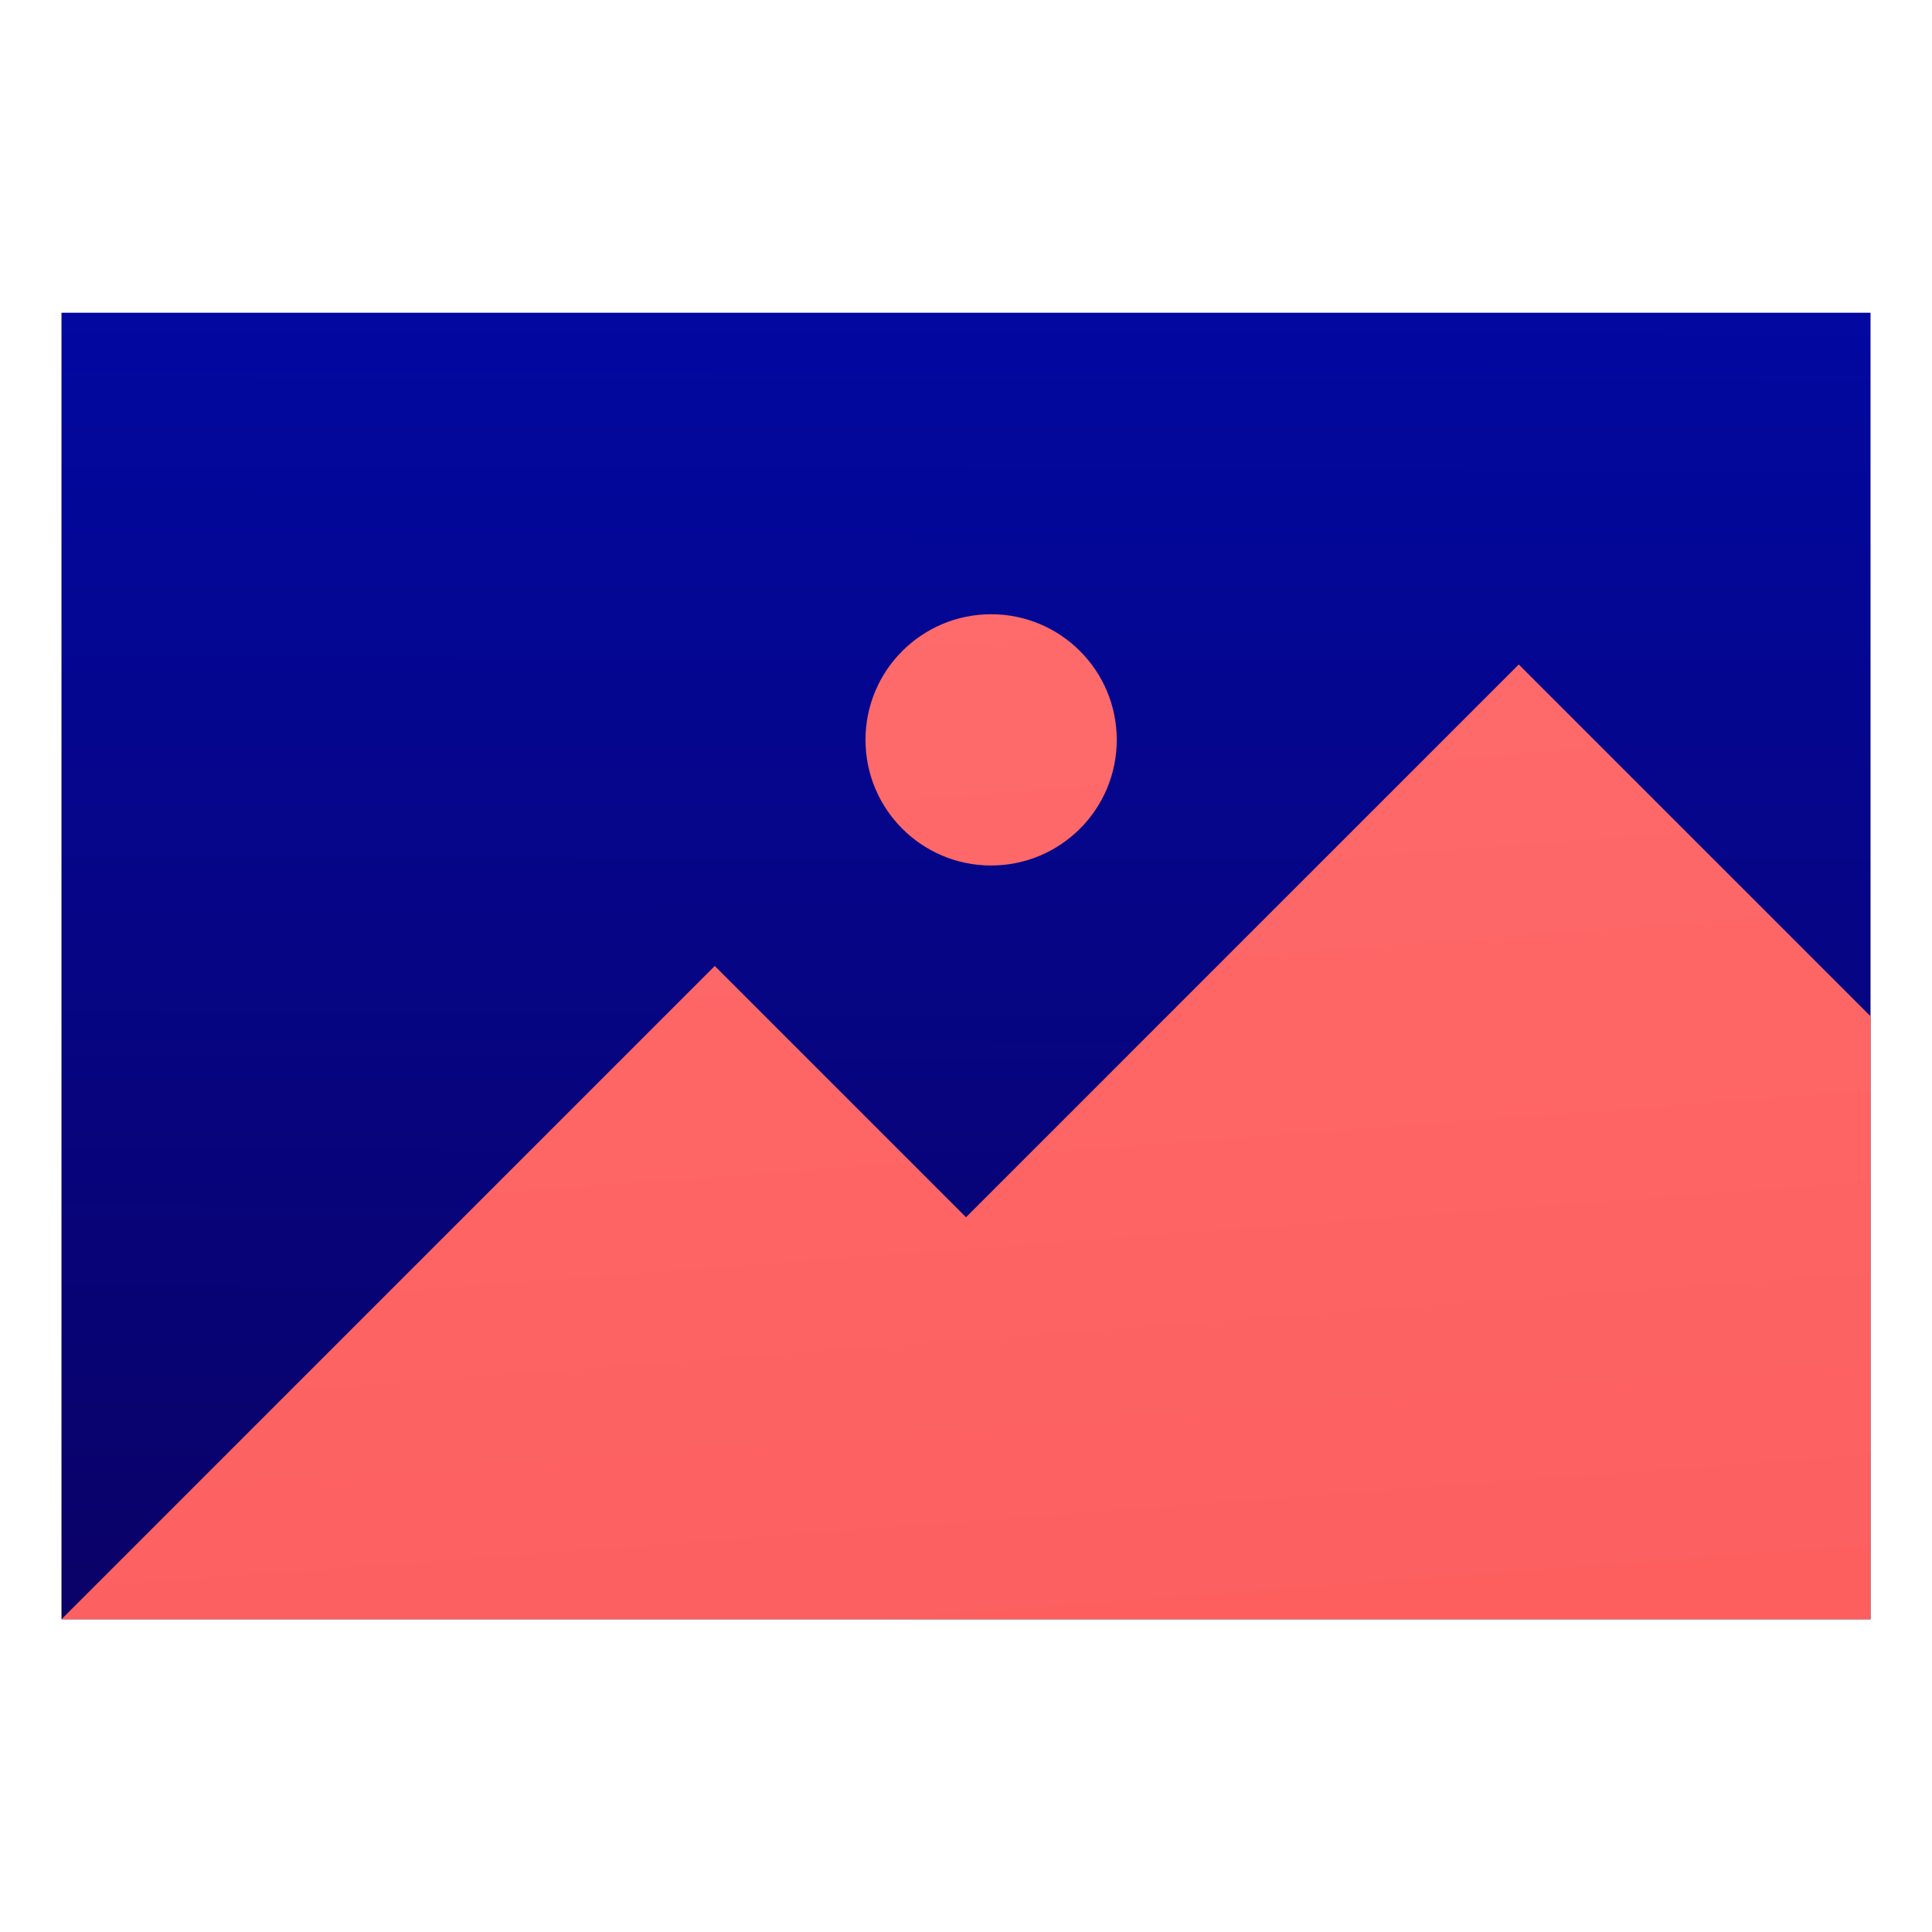 <svg height="100%" stroke-miterlimit="10" style="fill-rule:nonzero;clip-rule:evenodd;stroke-linecap:round;stroke-linejoin:round;" version="1.1" viewBox="0 0 100 100" width="100%" xml:space="preserve" xmlns="http://www.w3.org/2000/svg" xmlns:vectornator="http://vectornator.io" xmlns:xlink="http://www.w3.org/1999/xlink">
<defs>
<linearGradient gradientTransform="matrix(1 0 0 1 0 0)" gradientUnits="userSpaceOnUse" id="LinearGradient" x1="0.088" x2="0.248" y1="101.248" y2="-2.228">
<stop offset="0" stop-color="#0c0058"/>
<stop offset="1" stop-color="#000ab0"/>
</linearGradient>
<filter color-interpolation-filters="sRGB" filterUnits="userSpaceOnUse" height="76.669" id="Filter" width="102.679" x="-2.683" y="12.73">
<feDropShadow dx="-1.343" dy="1.065" flood-color="#000000" flood-opacity="0.55" in="SourceGraphic" result="Shadow" stdDeviation="1.809"/>
</filter>
<linearGradient gradientTransform="matrix(1 0 0 1 0 0)" gradientUnits="userSpaceOnUse" id="LinearGradient_2" x1="-2.074" x2="6.031" y1="17.758" y2="126.66">
<stop offset="0.013" stop-color="#ff6e6e"/>
<stop offset="1" stop-color="#fc5757"/>
</linearGradient>
<filter color-interpolation-filters="sRGB" filterUnits="userSpaceOnUse" height="61.063" id="Filter_2" width="102.679" x="-2.683" y="28.336">
<feDropShadow dx="-1.343" dy="1.065" flood-color="#000000" flood-opacity="0.55" in="SourceGraphic" result="Shadow" stdDeviation="1.809"/>
</filter>
</defs>
<g opacity="1">
<path d="M3.182 16.187L96.818 16.187L96.818 83.813L3.182 83.813L3.182 16.187Z" fill="url(#LinearGradient)" fill-rule="nonzero" filter="url(#Filter)" stroke="none" shadowAngle="2.471" shadowColor="#000000" shadowOffset="1.714" shadowOpacity="0.55" shadowRadius="3.617"/>
<path d="M3.182 83.813L36.995 50L50 63.005L78.611 34.394L96.818 52.601L96.818 83.813L3.182 83.813ZM51.3 31.793C54.892 31.793 57.803 34.704 57.803 38.295C57.803 41.887 54.892 44.798 51.3 44.798C47.709 44.798 44.798 41.887 44.798 38.295C44.798 34.704 47.709 31.793 51.3 31.793Z" fill="url(#LinearGradient_2)" fill-rule="evenodd" filter="url(#Filter_2)" stroke="none" shadowAngle="2.471" shadowColor="#000000" shadowOffset="1.714" shadowOpacity="0.55" shadowRadius="3.617"/>
</g>
</svg>